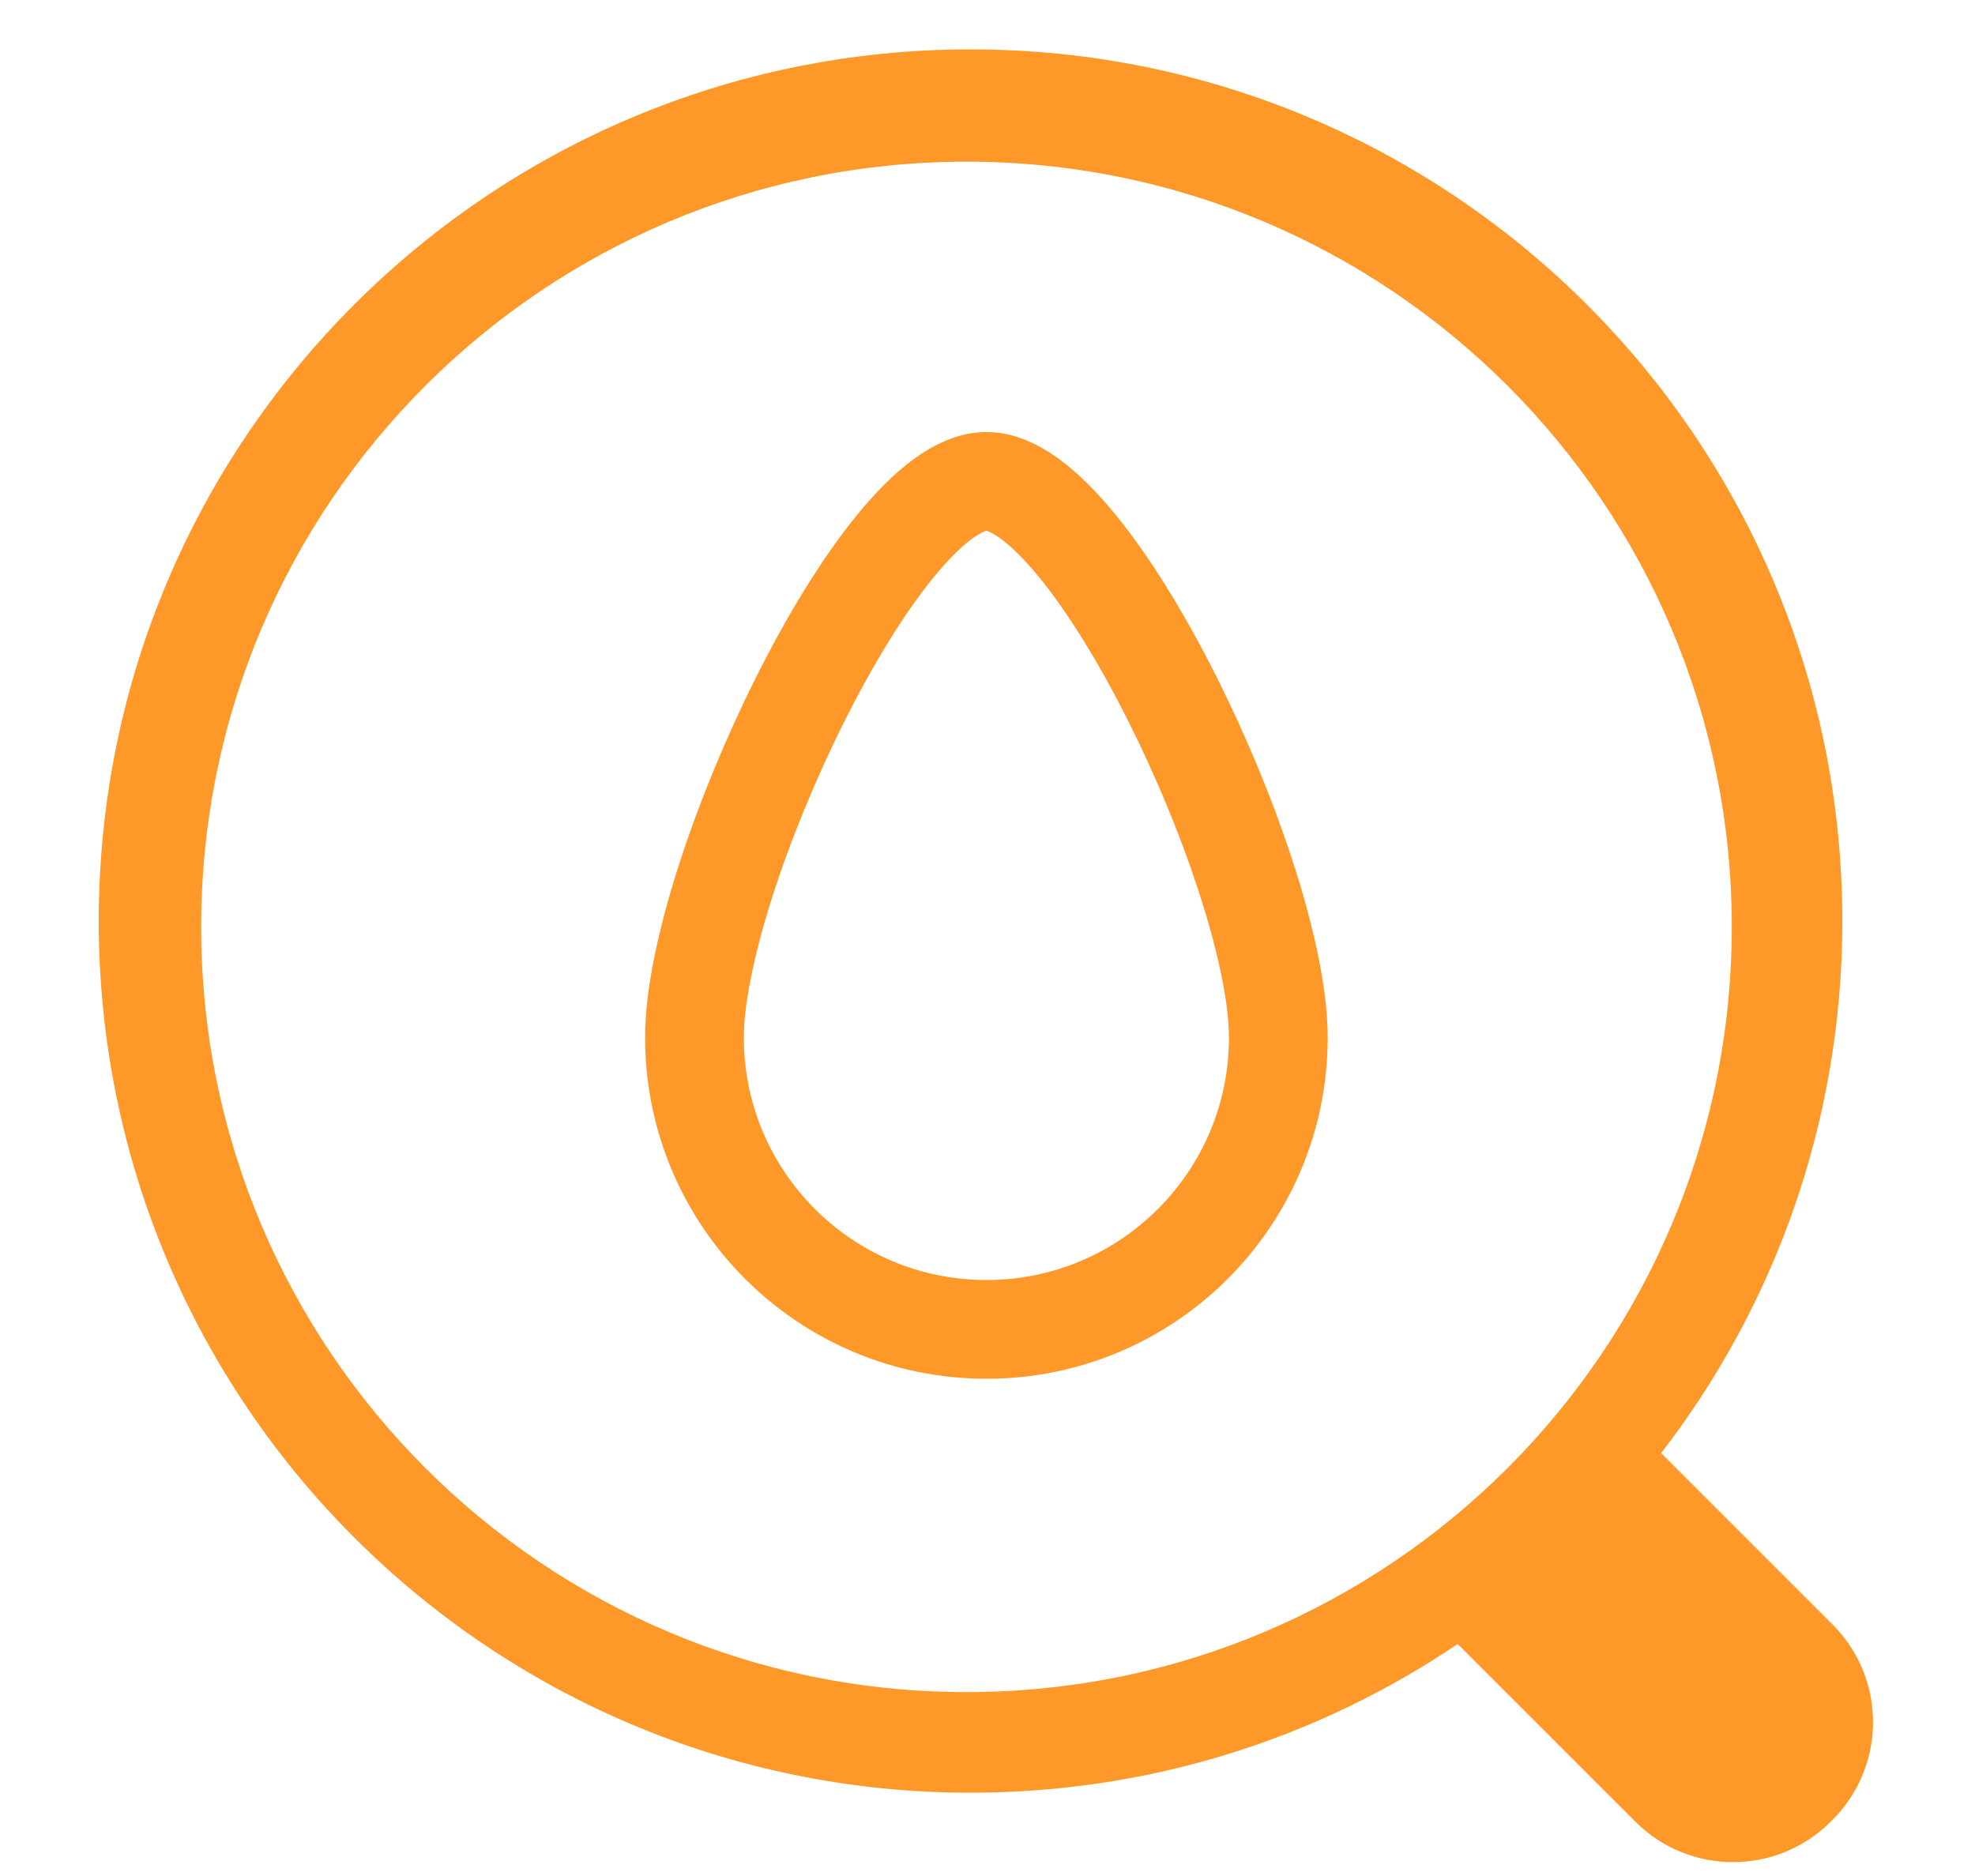 <?xml version="1.0" encoding="UTF-8"?>
<svg width="40px" height="38px" viewBox="0 0 40 38" version="1.1" xmlns="http://www.w3.org/2000/svg" xmlns:xlink="http://www.w3.org/1999/xlink">
    <!-- Generator: Sketch 59.1 (86144) - https://sketch.com -->
    <title>product-2</title>
    <desc>Created with Sketch.</desc>
    <g id="product-2" stroke="none" stroke-width="1" fill="none" fill-rule="evenodd">
        <g id="product-2-1" transform="translate(2, 1)" fill-rule="nonzero">
            <g id="shujufangxielou-3">
                <path d="M27.522,32.301 C24.705,34.203 21.311,35.313 17.656,35.313 C7.905,35.313 0,27.408 0,17.656 C0,7.905 7.905,0 17.656,0 C27.408,0 35.313,7.905 35.313,17.656 C35.313,21.714 33.944,25.452 31.643,28.434 L35.115,31.906 C36.207,32.998 36.208,34.769 35.115,35.861 L35.076,35.9 C33.984,36.992 32.213,36.992 31.121,35.9 L27.522,32.301 Z M17.574,33.275 C26.134,33.275 33.074,26.335 33.074,17.775 C33.074,9.214 26.134,2.275 17.574,2.275 C9.013,2.275 2.074,9.214 2.074,17.775 C2.074,26.335 9.013,33.275 17.574,33.275 Z" id="形状" fill="#FE9929"></path>
                <path d="M17.978,25.928 C21.243,25.928 23.89,23.281 23.89,20.016 C23.89,16.75 20.14,8.751 17.978,8.751 C15.815,8.751 12.065,16.75 12.065,20.016 C12.065,23.281 14.712,25.928 17.978,25.928 Z" id="路径" stroke="#FE9929" stroke-width="2"></path>
            </g>
        </g>
    </g>
</svg>